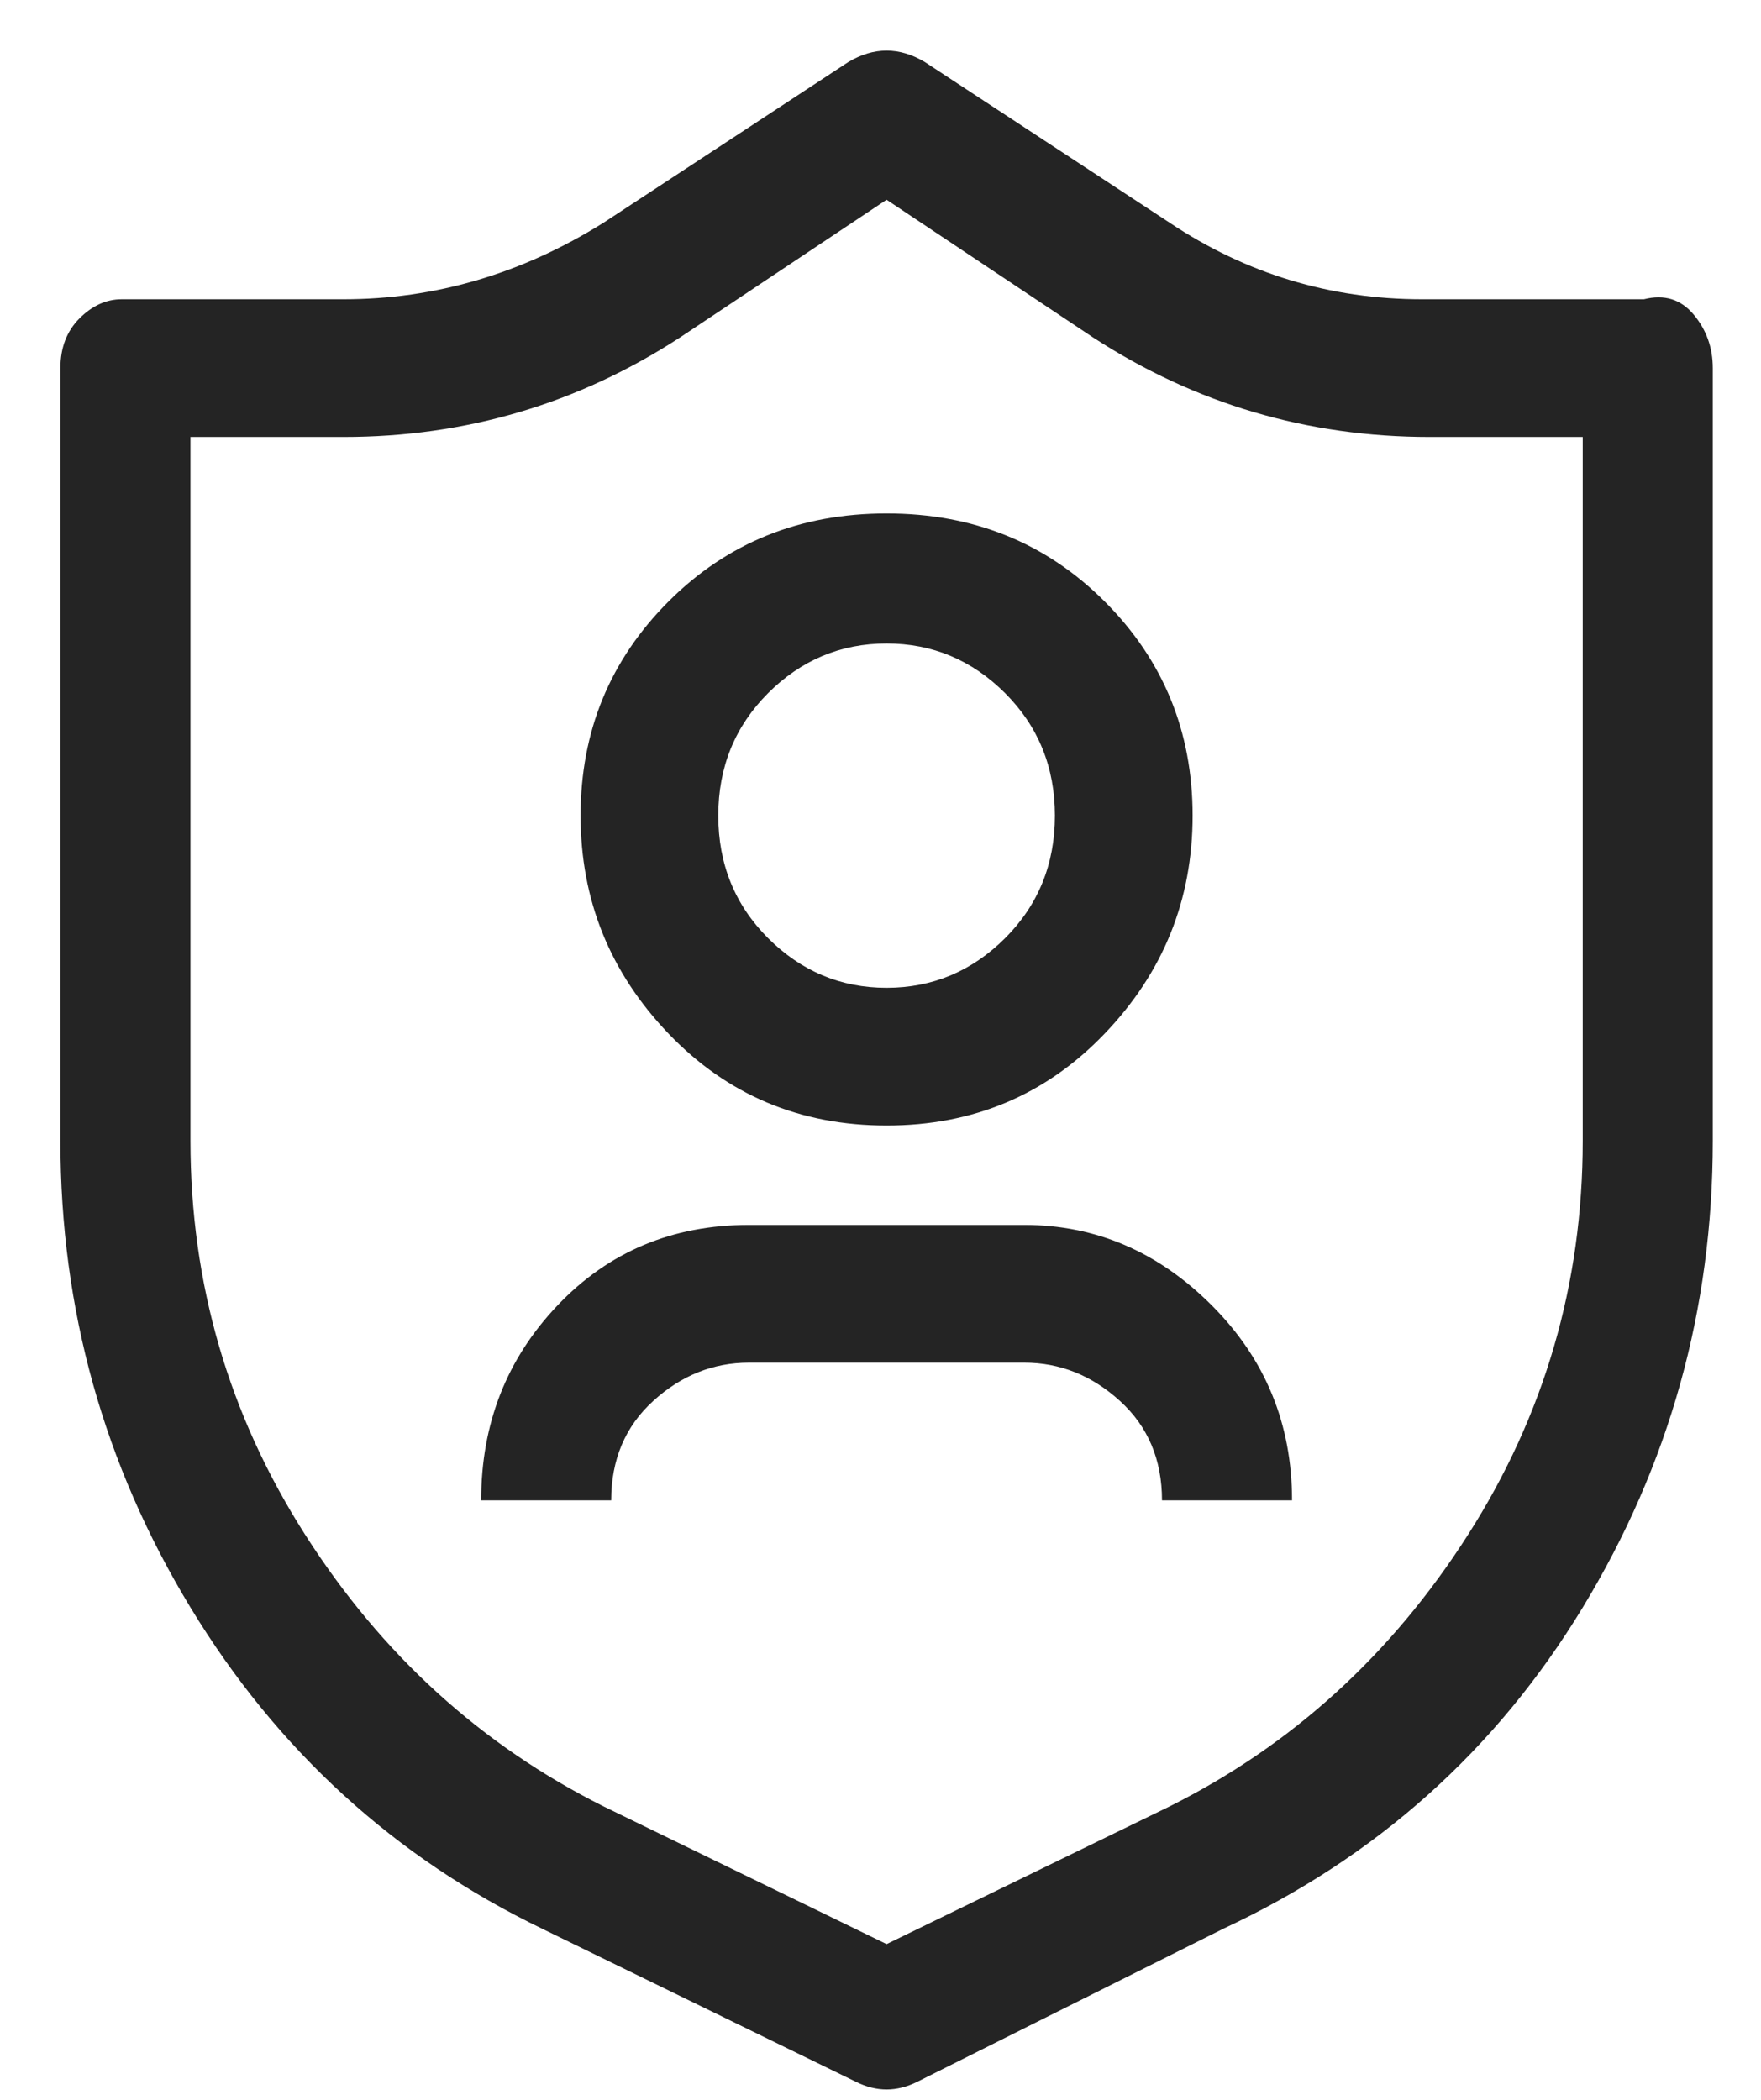<svg width="26" height="31" viewBox="0 0 26 31" fill="none" xmlns="http://www.w3.org/2000/svg">
<path d="M13.09 30.847C12.939 30.847 12.789 30.809 12.638 30.734L8.007 28.475C5.824 27.421 4.092 25.84 2.812 23.731C1.532 21.623 0.892 19.326 0.892 16.842V5.434C0.892 5.133 0.986 4.888 1.174 4.7C1.362 4.512 1.57 4.418 1.795 4.418H5.071C6.426 4.418 7.706 4.041 8.911 3.288L12.525 0.916C12.902 0.691 13.278 0.691 13.655 0.916L17.269 3.288C18.398 4.041 19.641 4.418 20.996 4.418H24.271C24.573 4.342 24.817 4.418 25.006 4.644C25.194 4.869 25.288 5.133 25.288 5.434V16.842C25.288 19.326 24.648 21.623 23.368 23.731C22.088 25.84 20.318 27.421 18.059 28.475L13.542 30.734C13.391 30.809 13.24 30.847 13.09 30.847ZM2.812 6.451V16.842C2.812 18.95 3.377 20.889 4.506 22.658C5.636 24.428 7.104 25.764 8.911 26.668L13.09 28.701L17.269 26.668C19.076 25.764 20.544 24.428 21.674 22.658C22.803 20.889 23.368 18.95 23.368 16.842V6.451H21.109C19.302 6.451 17.645 5.961 16.139 4.982L13.09 2.949L10.04 4.982C8.534 5.961 6.878 6.451 5.071 6.451H2.812ZM13.09 16.616C11.81 16.616 10.737 16.164 9.871 15.26C9.005 14.357 8.572 13.284 8.572 12.041C8.572 10.799 9.005 9.745 9.871 8.879C10.737 8.013 11.81 7.58 13.09 7.58C14.37 7.58 15.443 8.013 16.309 8.879C17.175 9.745 17.608 10.799 17.608 12.041C17.608 13.284 17.175 14.357 16.309 15.26C15.443 16.164 14.37 16.616 13.09 16.616ZM13.09 9.5C12.412 9.5 11.829 9.745 11.339 10.234C10.85 10.724 10.605 11.326 10.605 12.041C10.605 12.757 10.85 13.359 11.339 13.849C11.829 14.338 12.412 14.583 13.09 14.583C13.768 14.583 14.351 14.338 14.841 13.849C15.33 13.359 15.575 12.757 15.575 12.041C15.575 11.326 15.33 10.724 14.841 10.234C14.351 9.745 13.768 9.5 13.09 9.5ZM19.076 22.15H17.156C17.156 21.548 16.949 21.058 16.535 20.682C16.12 20.305 15.65 20.117 15.123 20.117H11.057C10.53 20.117 10.059 20.305 9.645 20.682C9.231 21.058 9.024 21.548 9.024 22.15H7.104C7.104 21.02 7.48 20.061 8.233 19.27C8.986 18.479 9.927 18.084 11.057 18.084H15.123C16.177 18.084 17.099 18.479 17.89 19.27C18.681 20.061 19.076 21.02 19.076 22.15Z" fill="#242424"/>
</svg>

